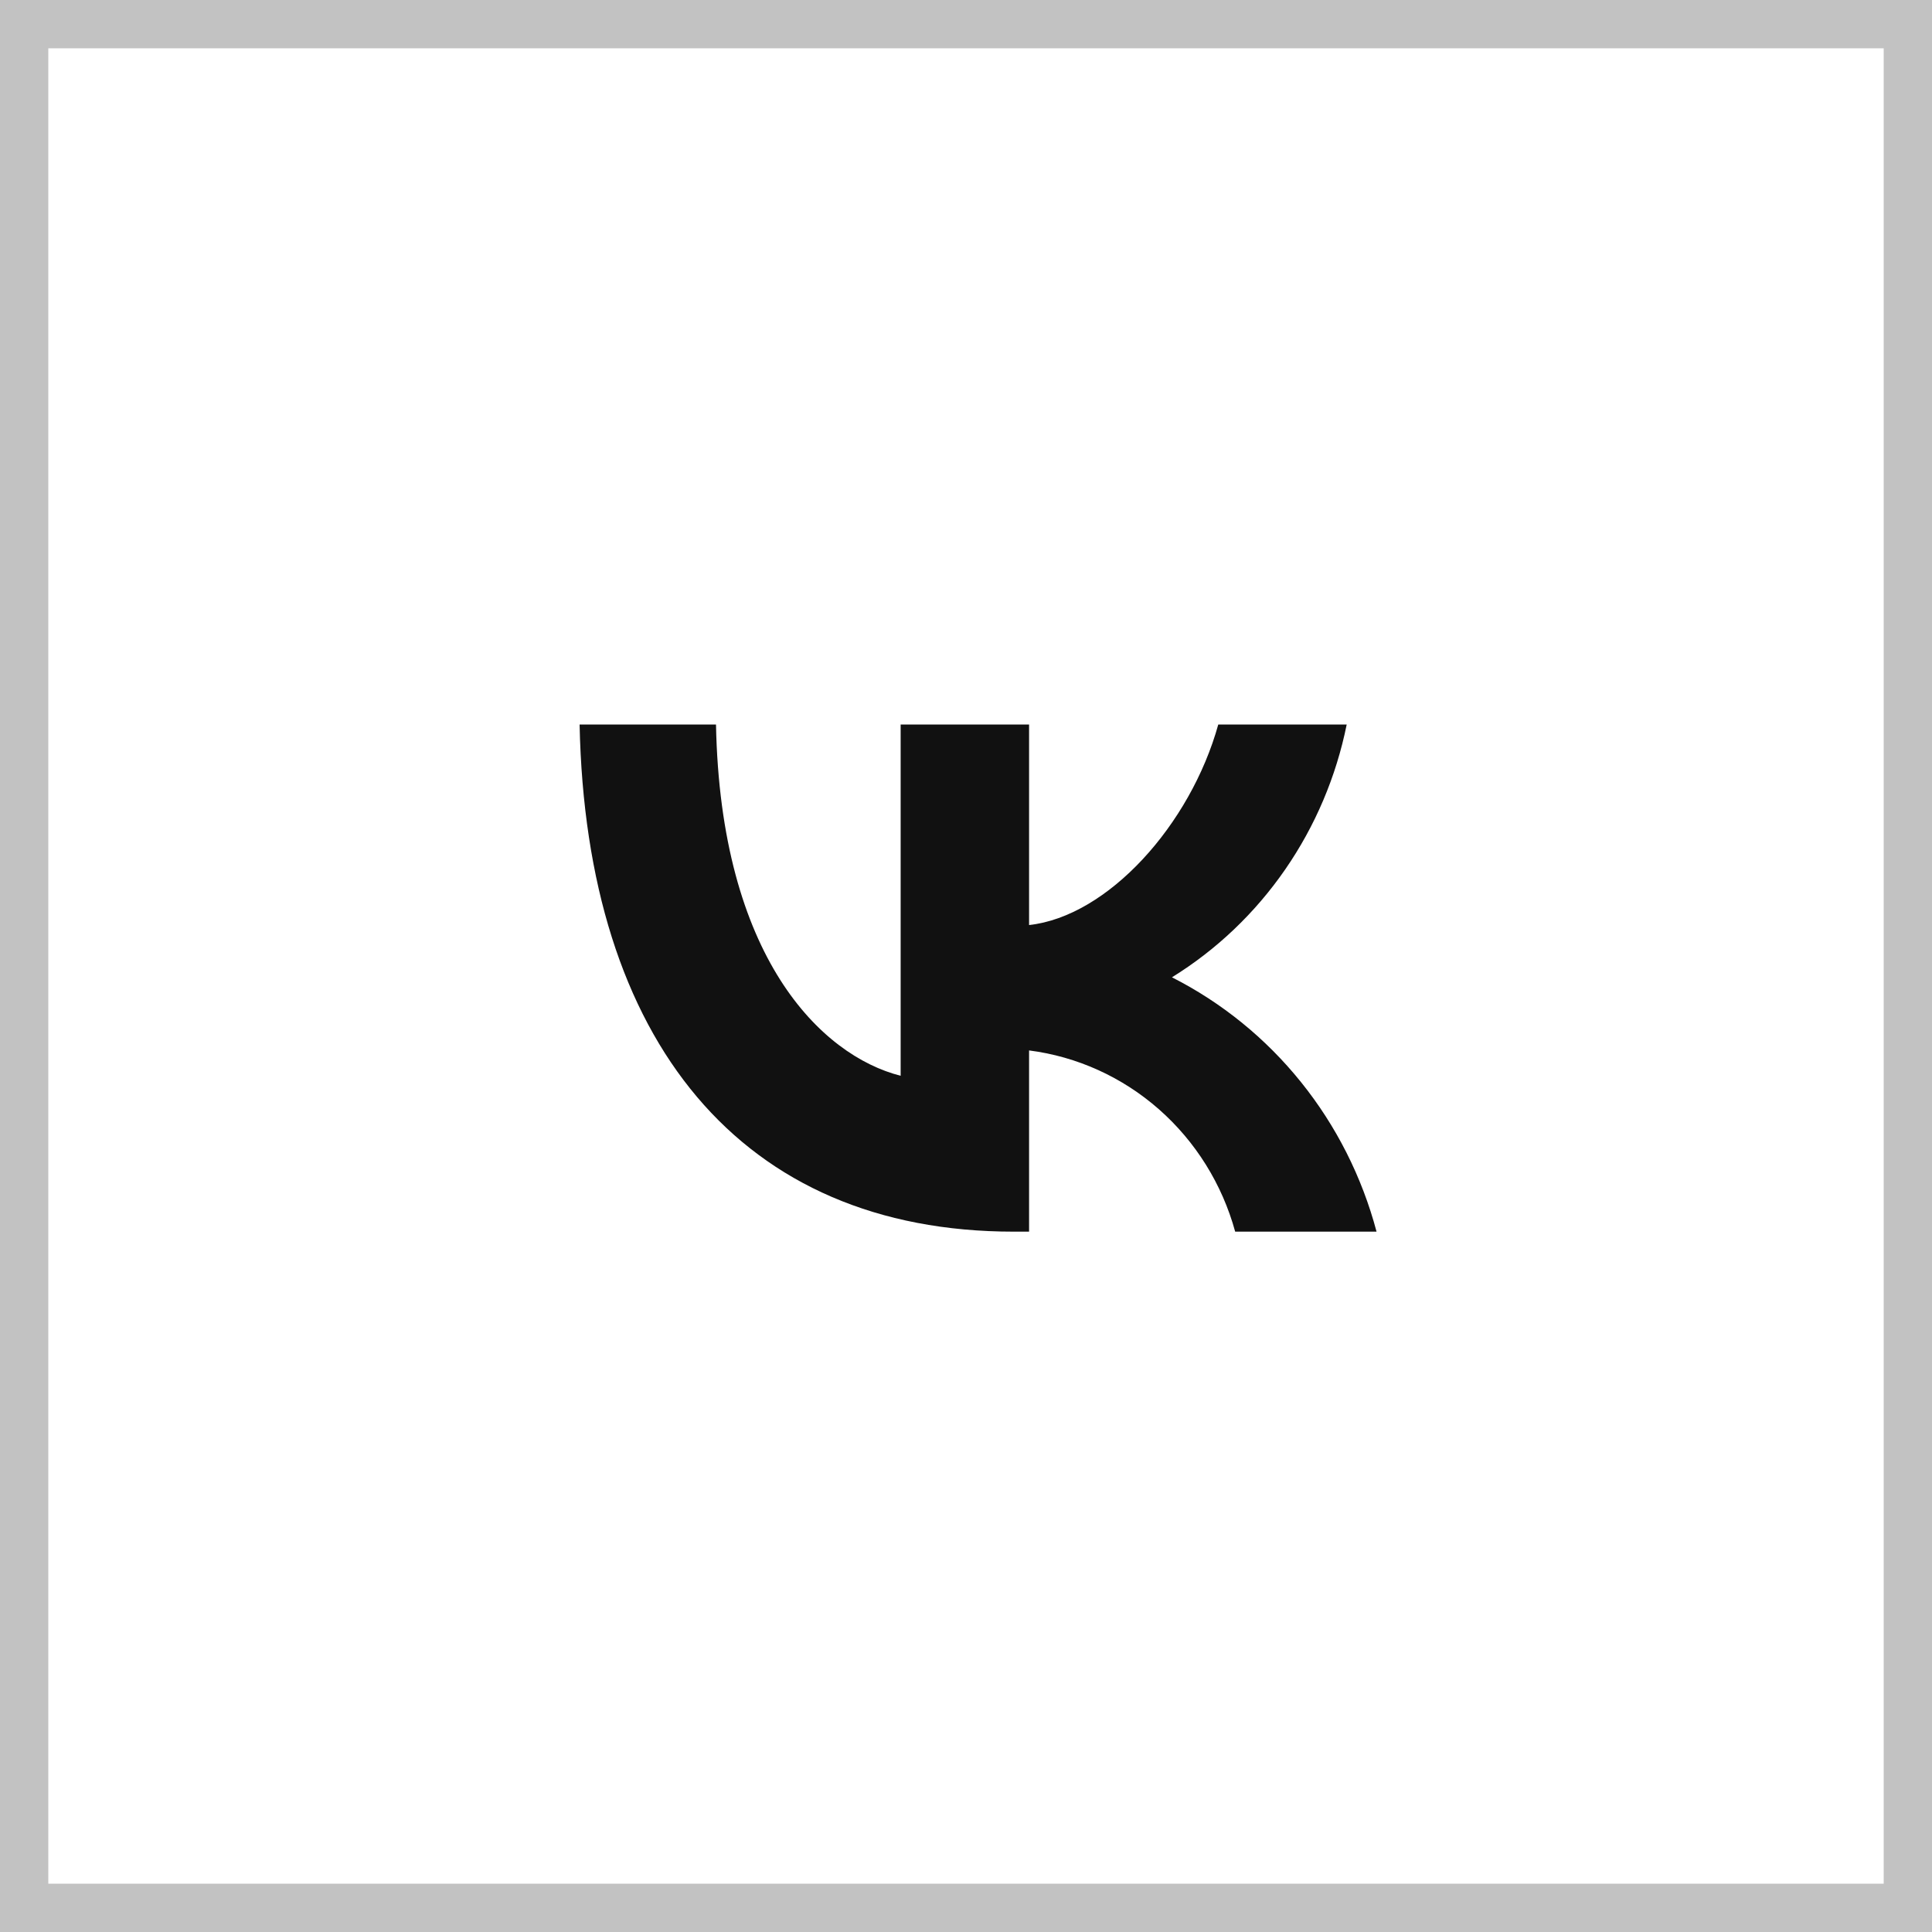 <?xml version="1.0" encoding="UTF-8"?> <svg xmlns="http://www.w3.org/2000/svg" width="40" height="40" viewBox="0 0 40 40" fill="none"><rect x="0.5" y="0.5" width="39" height="39" stroke="#C2C2C2"></rect><path d="M20.987 25.5C15.35 25.5 12.134 21.559 12 15H14.824C14.917 19.814 16.998 21.853 18.647 22.273V15H21.306V19.152C22.935 18.973 24.645 17.081 25.223 15H27.882C27.664 16.079 27.231 17.101 26.608 18.002C25.986 18.902 25.188 19.663 24.264 20.234C25.295 20.757 26.206 21.496 26.936 22.404C27.666 23.311 28.199 24.367 28.5 25.5H25.573C25.303 24.516 24.754 23.635 23.995 22.967C23.236 22.3 22.301 21.875 21.306 21.748V25.5H20.987Z" fill="#111111"></path></svg> 